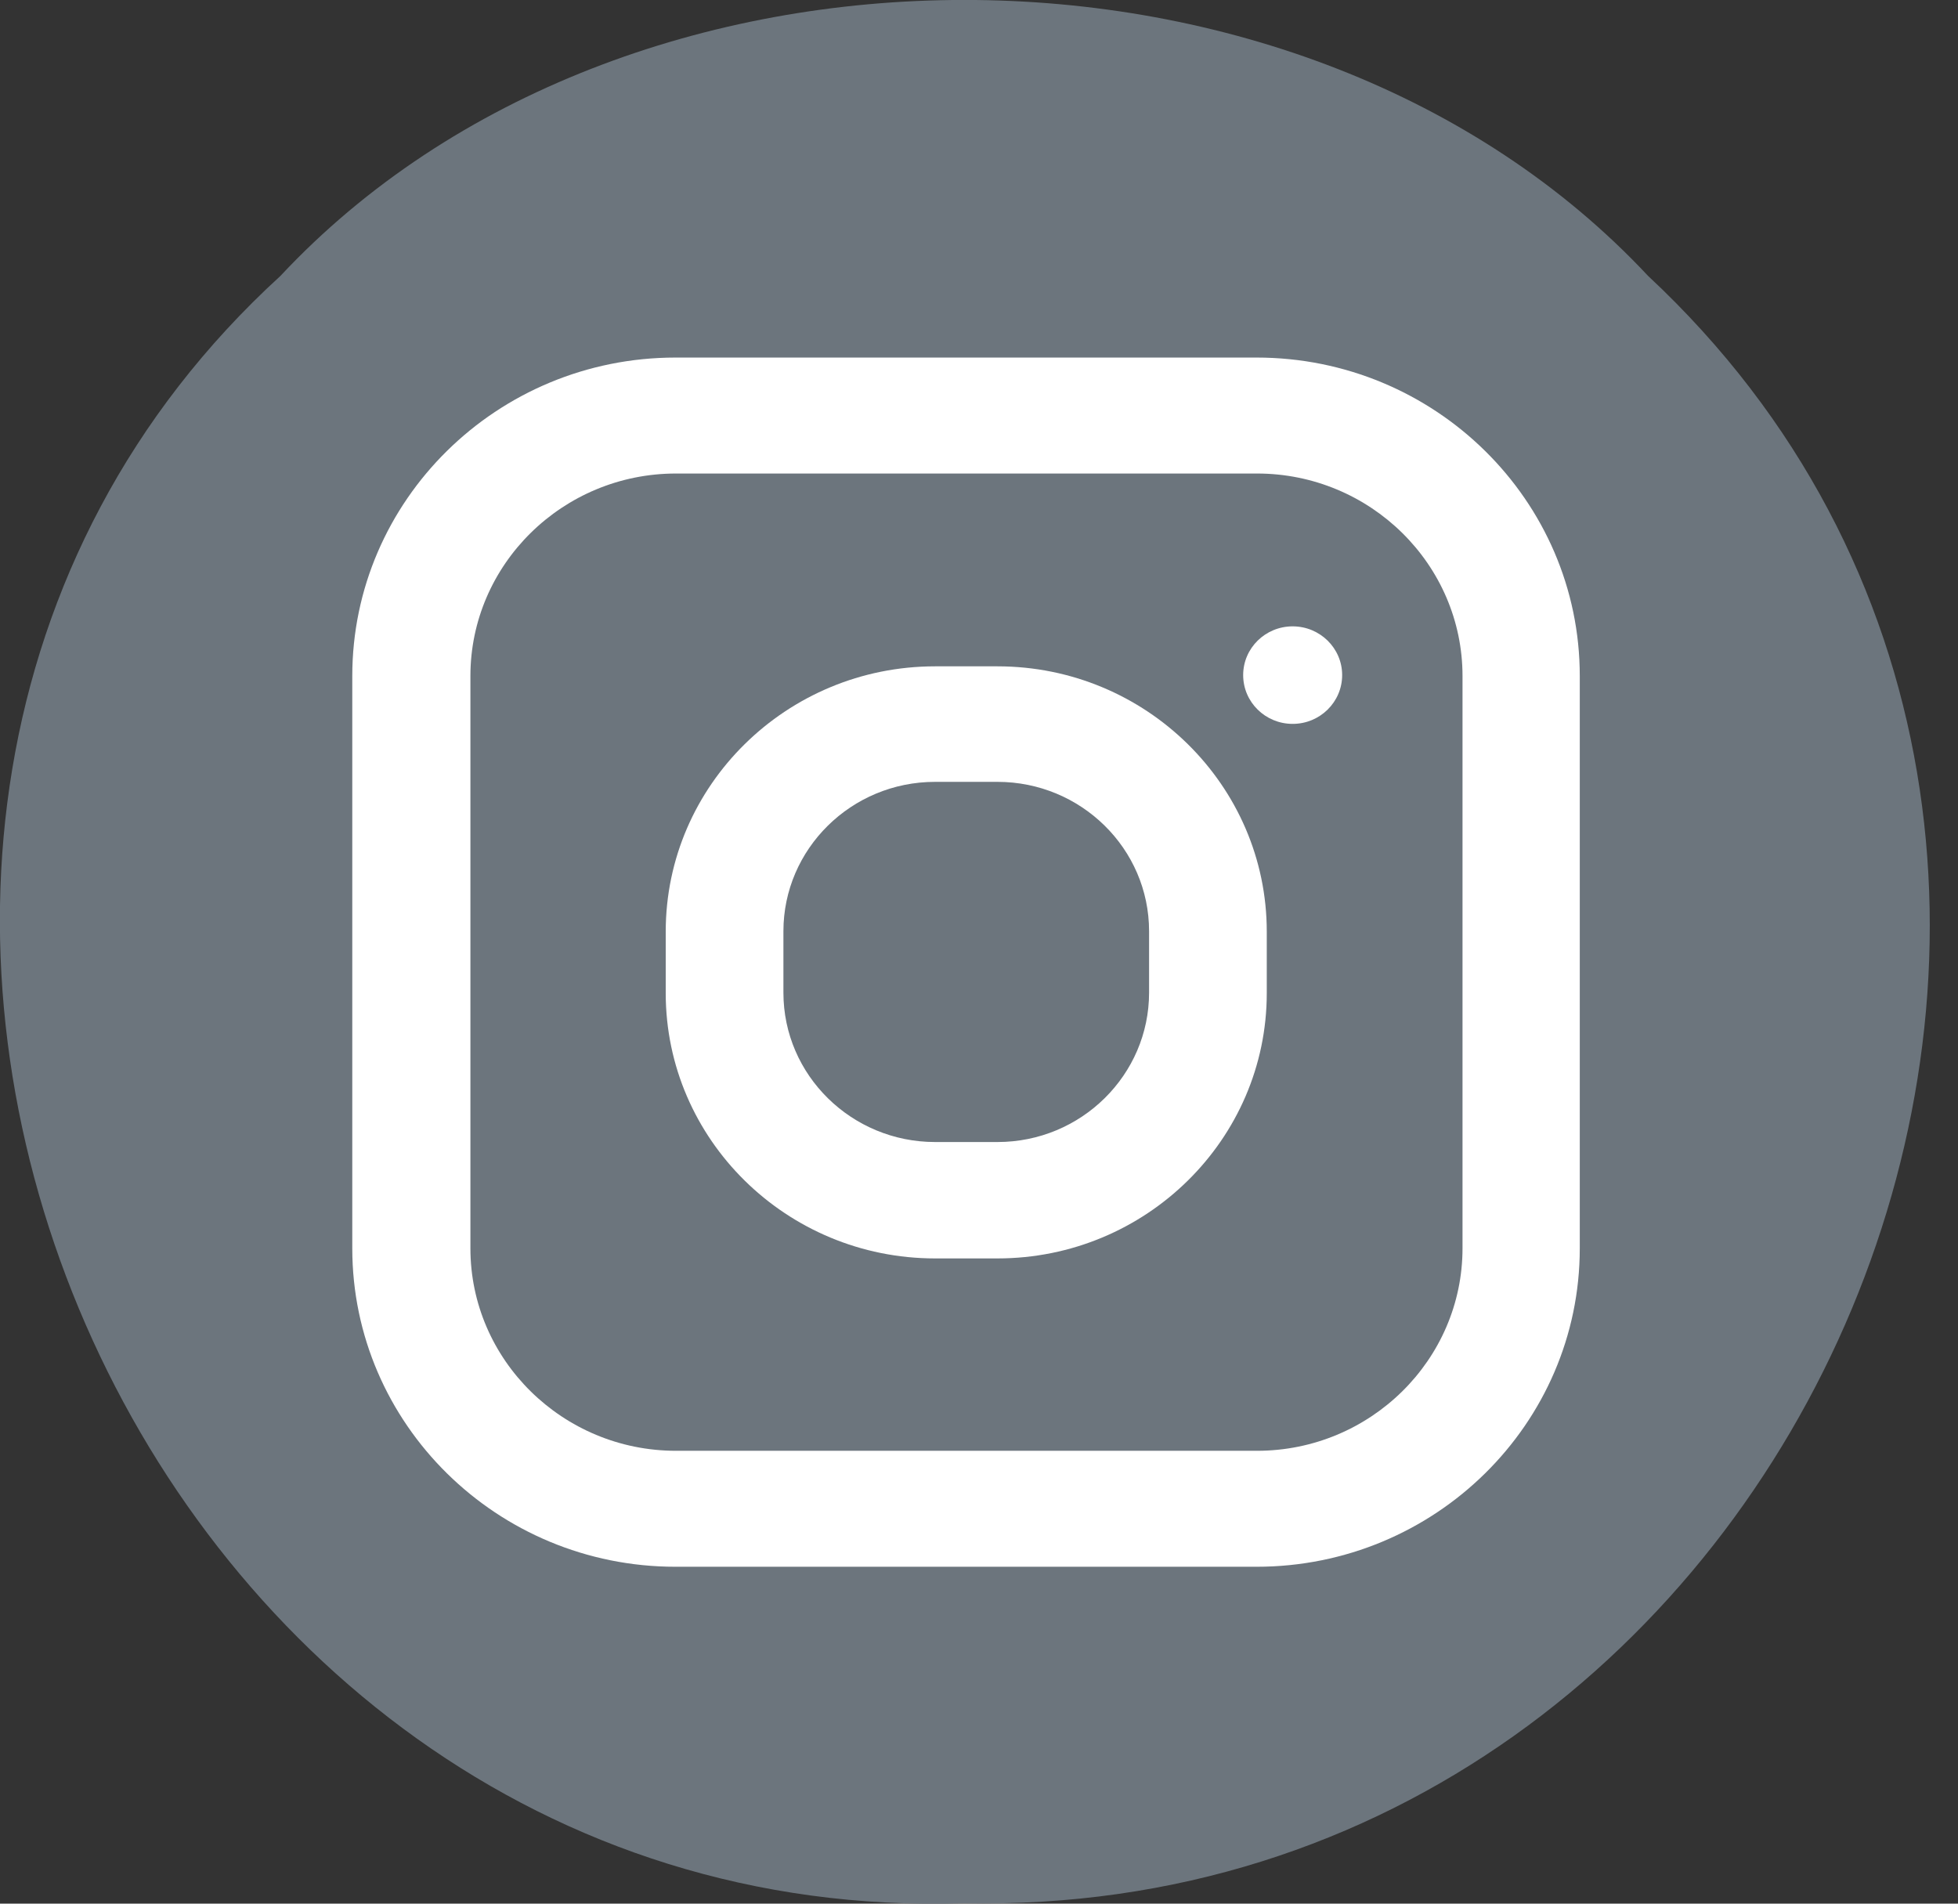 <svg width="36" height="35" viewBox="0 0 36 35" fill="none" xmlns="http://www.w3.org/2000/svg">
<rect x="0" y="0" width="36" height="35" fill="#333333" stroke="none"/>
<path d="M30.301 5.072C41.491 15.513 33.293 35.307 17.724 34.992C2.271 35.493 -6.034 15.303 5.157 5.072C11.477 -1.688 23.972 -1.696 30.301 5.072Z" fill="#6C757D"/>
<path d="M23.103 28.806H12.42C9.141 28.806 6.477 26.181 6.477 22.951V12.429C6.477 9.198 9.141 6.574 12.42 6.574H23.103C26.382 6.574 29.046 9.198 29.046 12.429V22.951C29.046 26.181 26.382 28.806 23.103 28.806ZM12.429 8.706C10.346 8.706 8.649 10.377 8.649 12.429V22.951C8.649 25.002 10.346 26.674 12.429 26.674H23.111C25.193 26.674 26.89 25.002 26.89 22.951V12.429C26.89 10.377 25.193 8.706 23.111 8.706H12.429Z" fill="white"/>
<path d="M18.34 23.137H17.192C14.462 23.137 12.24 20.948 12.24 18.259V17.129C12.24 14.44 14.462 12.251 17.192 12.251H18.34C21.07 12.251 23.291 14.44 23.291 17.129V18.259C23.291 20.948 21.07 23.137 18.34 23.137ZM17.192 14.375C15.65 14.375 14.404 15.611 14.404 17.121V18.251C14.404 19.769 15.659 20.997 17.192 20.997H18.34C19.881 20.997 21.127 19.761 21.127 18.251V17.121C21.127 15.602 19.873 14.375 18.34 14.375H17.192Z" fill="white"/>
<path d="M23.767 13.309C24.269 13.309 24.677 12.908 24.677 12.412C24.677 11.917 24.269 11.516 23.767 11.516C23.264 11.516 22.857 11.917 22.857 12.412C22.857 12.908 23.264 13.309 23.767 13.309Z" fill="white"/>
</svg>
